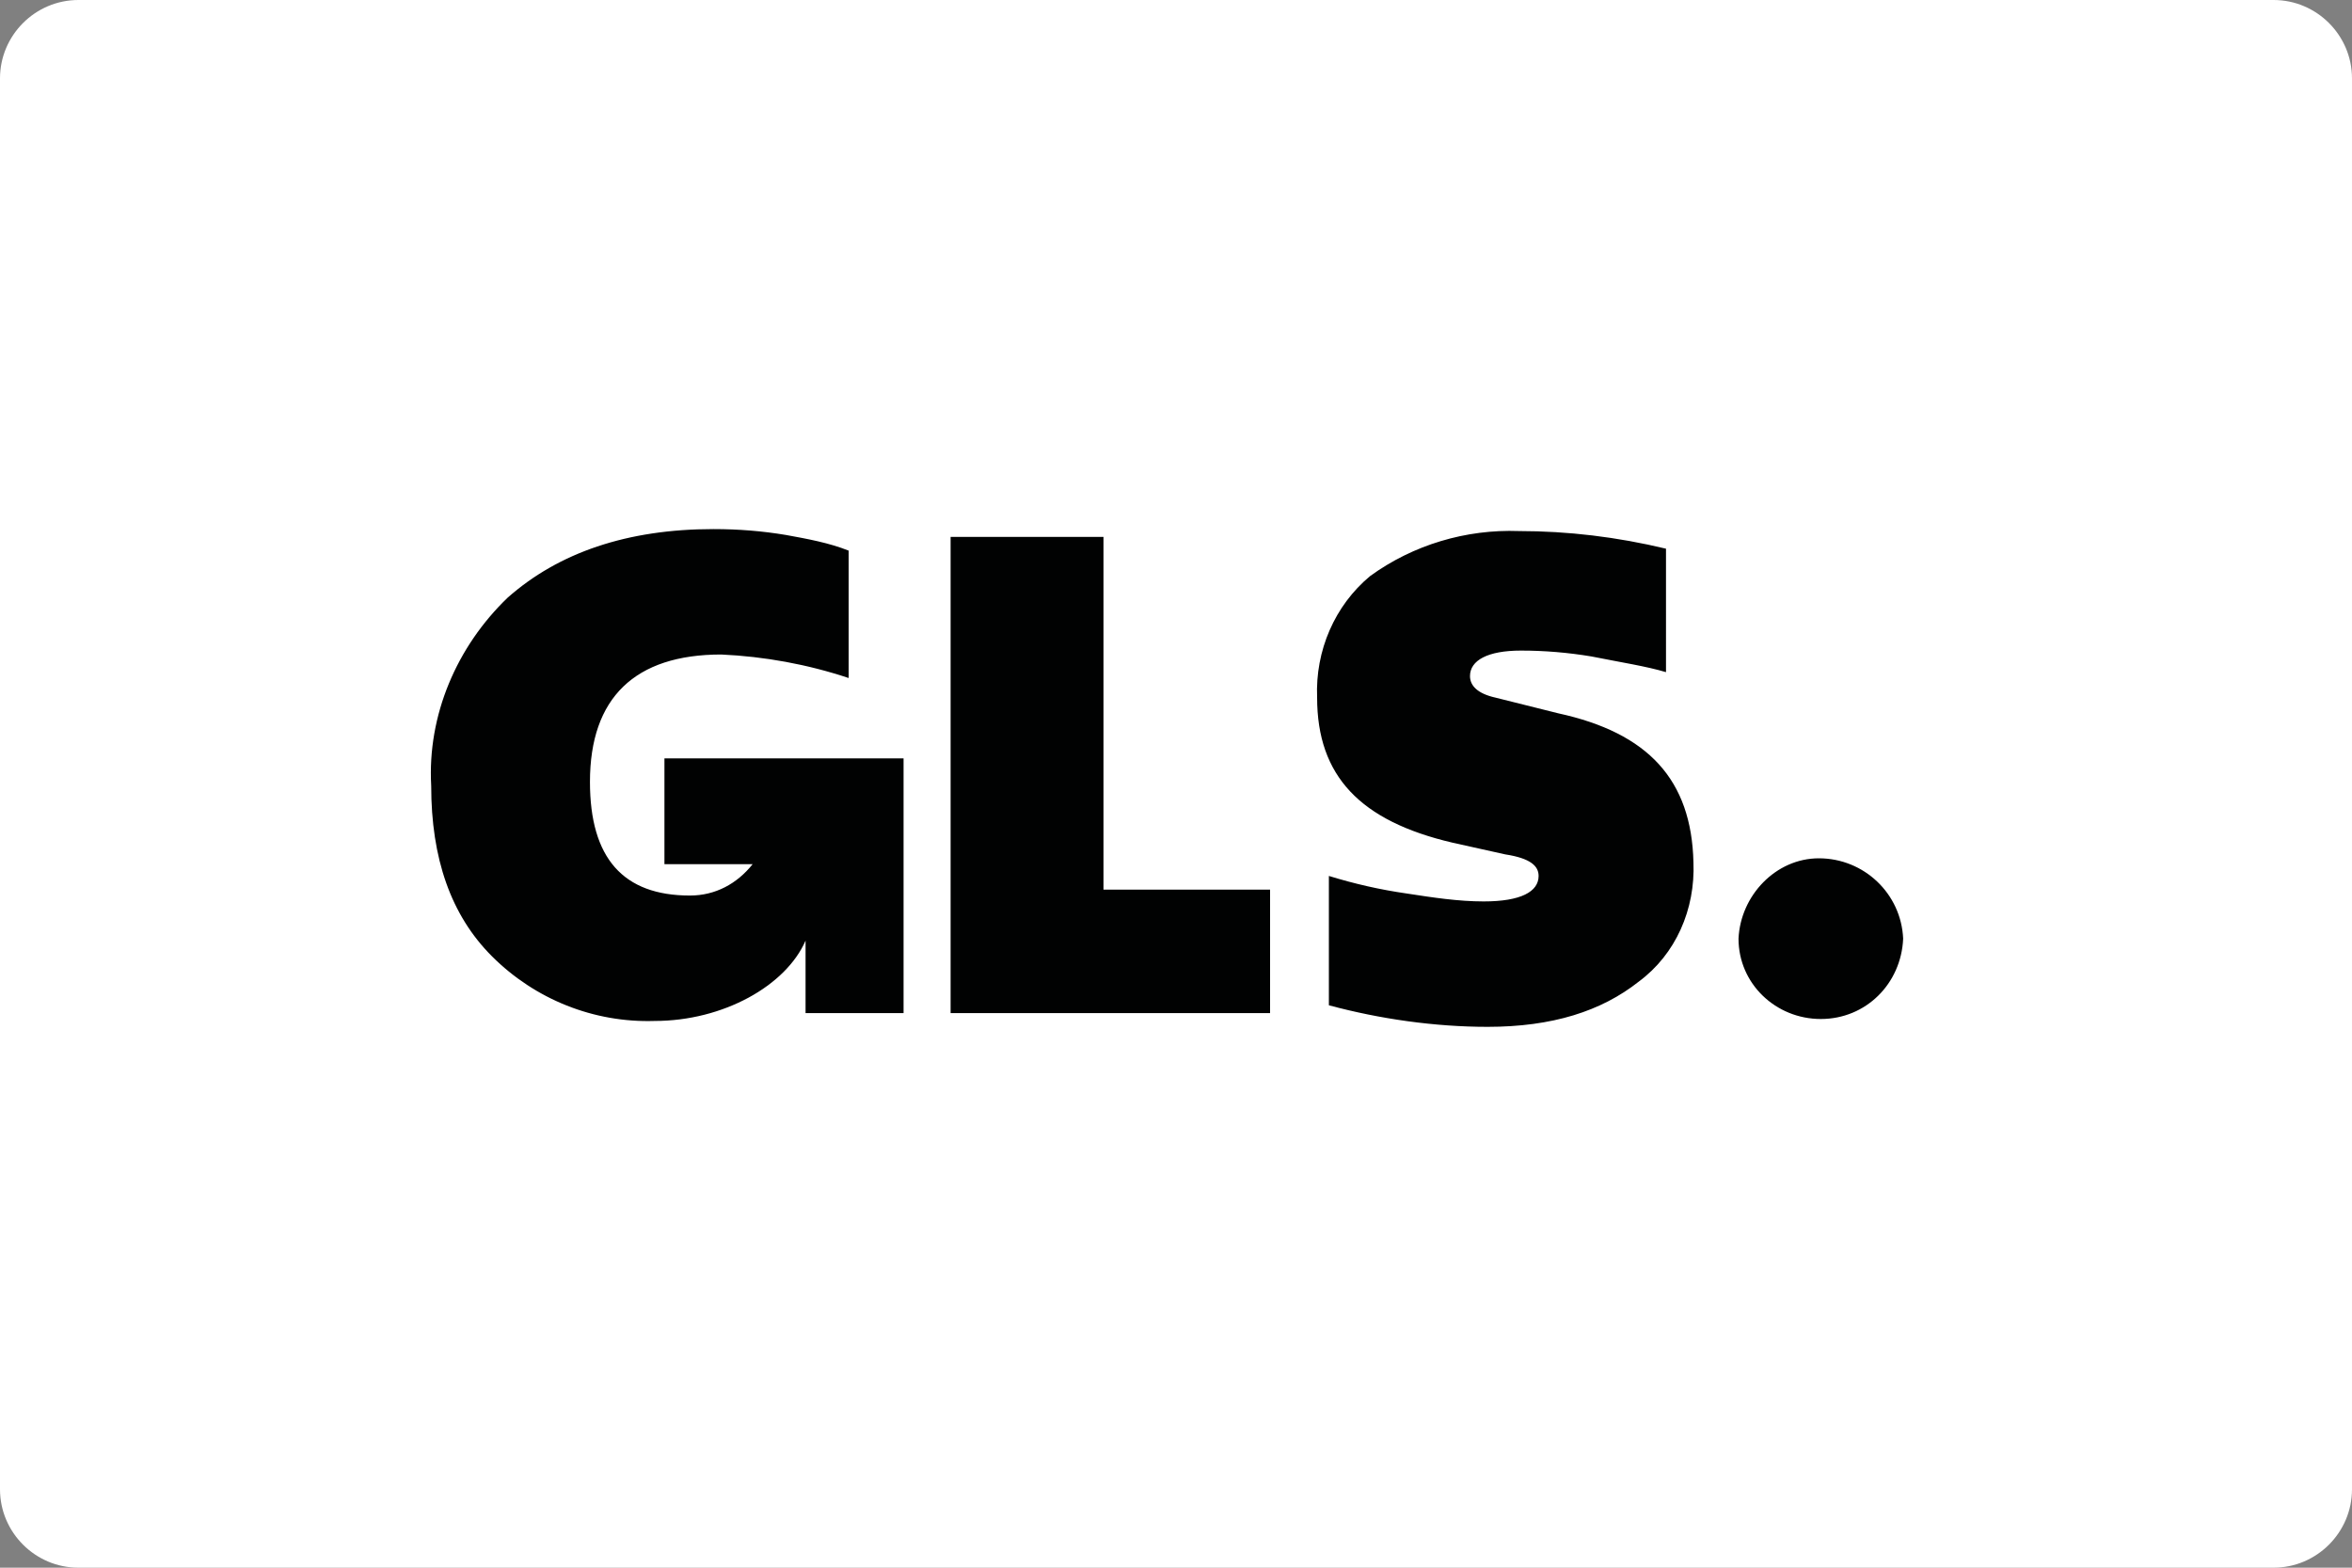 <?xml version="1.0" encoding="utf-8"?>
<svg version="1.1" xmlns="http://www.w3.org/2000/svg" x="0" y="0" width="120" height="80" viewBox="0 0 120 80" xml:space="preserve">
  <rect x="0" y="0" width="120" height="80" fill="#808080" stroke="none"/>
  <path d="M4 0h112c2.2 0 4 1.8 4 4v72c0 2.2-1.8 4-4 4H4c-2.2 0-4-1.8-4-4V4c0-2.2 1.8-4 4-4z" fill="#fff"/>
  <path fill="#010202" d="M92.8 43.8c-2.2 0-4 1.9-4.1 4.1 0 2.3 1.9 4.1 4.2 4.1 2.3 0 4.1-1.8 4.2-4.1-.1-2.3-2-4.1-4.3-4.1zM33.9 44.1h4.5c-.8 1-1.9 1.6-3.2 1.6-3.4 0-5.1-1.9-5.1-5.8 0-4.3 2.3-6.5 6.7-6.5 2.2.1 4.4.5 6.5 1.2v-6.5c-1-.4-2.1-.6-3.2-.8-1.2-.2-2.4-.3-3.7-.3-4.4 0-7.9 1.2-10.5 3.5-2.6 2.5-4.1 6-3.9 9.6 0 3.7 1 6.6 3.1 8.7 2.2 2.2 5.2 3.4 8.3 3.3 3.5 0 6.7-1.8 7.7-4.1v3.7h5v-13H33.9v5.4zM56.3 27.4h-7.8v24.3h16.3v-6.3h-8.5zM79.5 36.4l-3.2-.8c-.9-.2-1.3-.6-1.3-1.1 0-.8.9-1.3 2.6-1.3 1.2 0 2.4.1 3.6.3 1.5.3 2.8.5 3.8.8V28c-2.5-.6-5-.9-7.5-.9-2.7-.1-5.4.7-7.6 2.3-1.8 1.5-2.8 3.8-2.7 6.2 0 4 2.2 6.3 6.9 7.4l2.7.6c1.3.2 1.7.6 1.7 1.1 0 .8-.9 1.3-2.8 1.3-1.3 0-2.6-.2-3.9-.4-1.4-.2-2.7-.5-4-.9v6.6c2.6.7 5.4 1.1 8.1 1.1 3.3 0 5.8-.8 7.7-2.3 1.9-1.4 2.9-3.7 2.8-6.1-.1-4.2-2.3-6.6-6.9-7.6z"/>
</svg>
